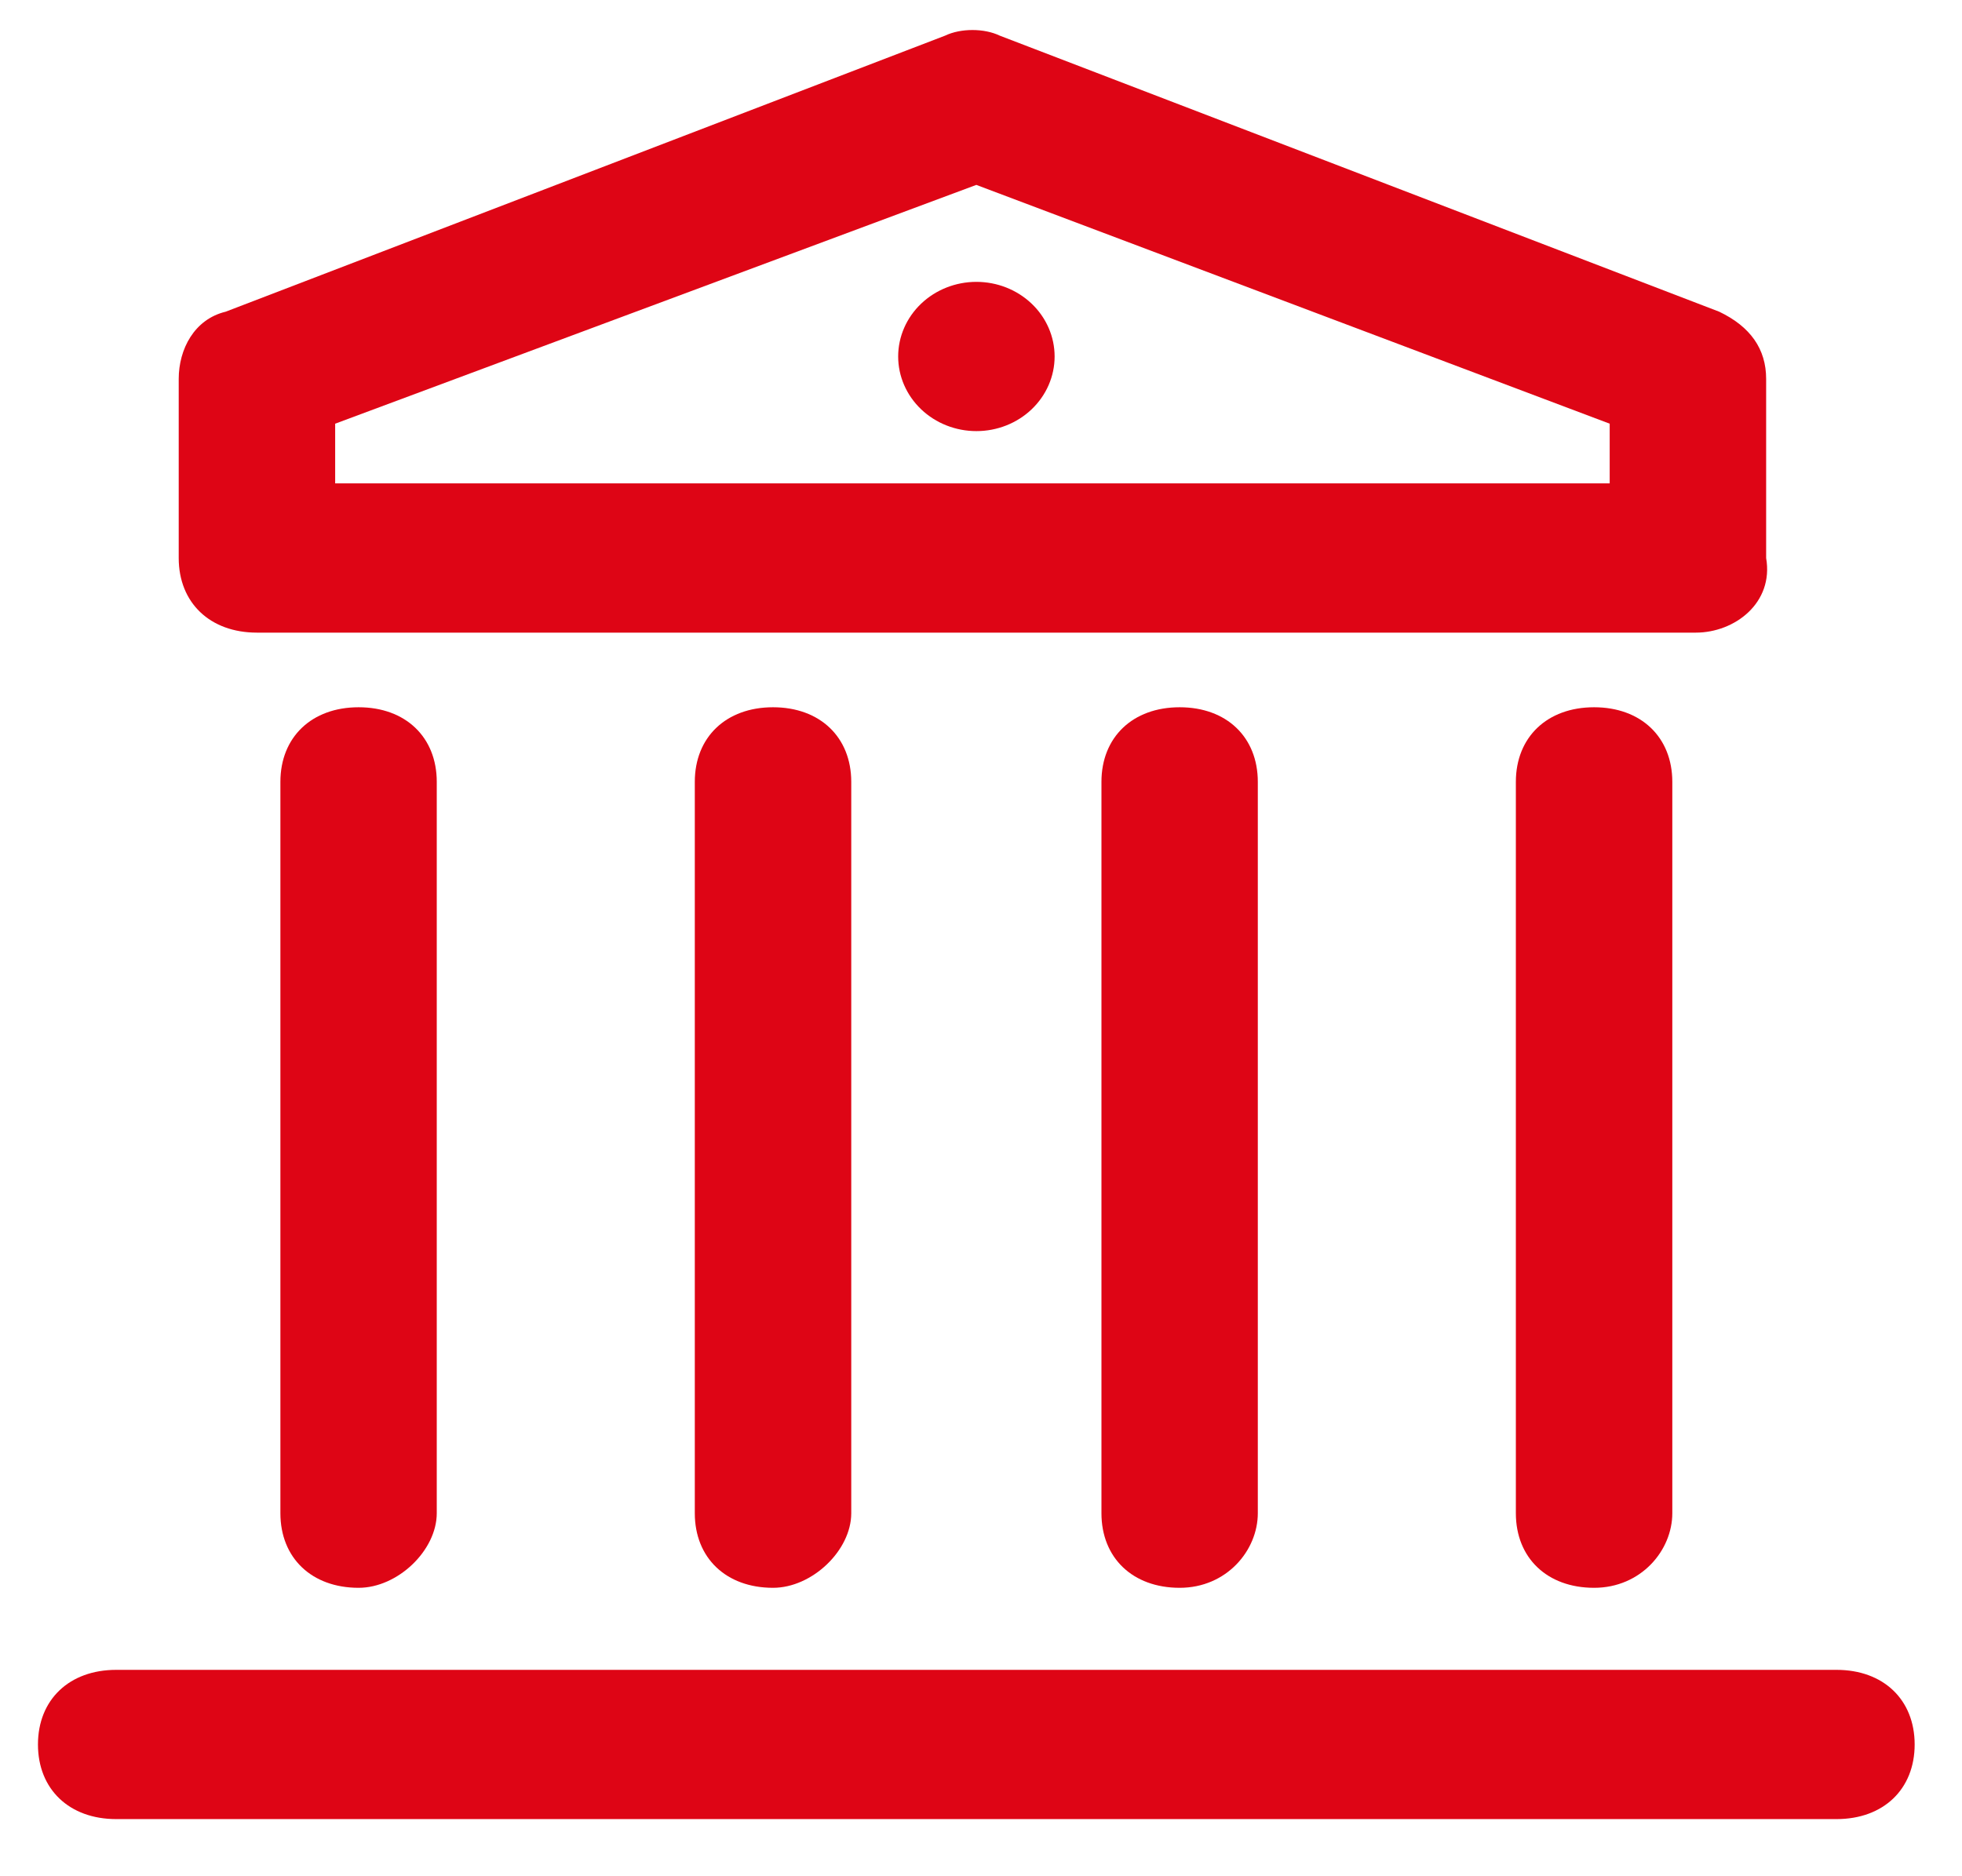 <svg width="23" height="22" viewBox="0 0 23 22" fill="none" xmlns="http://www.w3.org/2000/svg">
<g clip-path="url(#clip0_3819_843)">
<path d="M19.879 7.418H3.012C2.462 7.418 2.095 7.068 2.095 6.543V4.443C2.095 4.093 2.279 3.743 2.645 3.655L11.079 0.418C11.262 0.33 11.537 0.33 11.72 0.418L20.154 3.655C20.52 3.83 20.704 4.093 20.704 4.443V6.543C20.795 7.068 20.337 7.418 19.879 7.418ZM3.929 5.668H18.87V4.968L11.445 2.168L3.929 4.968V5.668ZM21.529 21.33H1.362C0.812 21.33 0.445 20.98 0.445 20.455C0.445 19.93 0.812 19.58 1.362 19.58H21.529C22.079 19.58 22.445 19.93 22.445 20.455C22.445 20.98 22.079 21.33 21.529 21.33Z" fill="#DE0515"/>
<path d="M10.529 4.18C10.529 4.412 10.626 4.635 10.798 4.799C10.97 4.963 11.203 5.055 11.446 5.055C11.689 5.055 11.922 4.963 12.094 4.799C12.266 4.635 12.363 4.412 12.363 4.18C12.363 3.948 12.266 3.725 12.094 3.561C11.922 3.397 11.689 3.305 11.446 3.305C11.203 3.305 10.97 3.397 10.798 3.561C10.626 3.725 10.529 3.948 10.529 4.18Z" fill="#DE0515"/>
<path d="M4.204 18.618C3.654 18.618 3.287 18.268 3.287 17.743V9.168C3.287 8.643 3.654 8.293 4.204 8.293C4.754 8.293 5.12 8.643 5.12 9.168V17.743C5.12 18.18 4.662 18.618 4.204 18.618ZM9.062 18.618C8.512 18.618 8.145 18.268 8.145 17.743V9.168C8.145 8.643 8.512 8.293 9.062 8.293C9.612 8.293 9.979 8.643 9.979 9.168V17.743C9.979 18.18 9.52 18.618 9.062 18.618ZM13.829 18.618C13.279 18.618 12.912 18.268 12.912 17.743V9.168C12.912 8.643 13.279 8.293 13.829 8.293C14.379 8.293 14.745 8.643 14.745 9.168V17.743C14.745 18.18 14.379 18.618 13.829 18.618ZM18.687 18.618C18.137 18.618 17.77 18.268 17.77 17.743V9.168C17.77 8.643 18.137 8.293 18.687 8.293C19.237 8.293 19.604 8.643 19.604 9.168V17.743C19.604 18.18 19.237 18.618 18.687 18.618Z" fill="#DE0515"/>
</g>
<defs>
<clipPath id="clip0_3819_843">
<rect width="22" height="21" fill="#DE0515" transform="translate(0.445 0.33)"/>
</clipPath>
</defs>
</svg>
